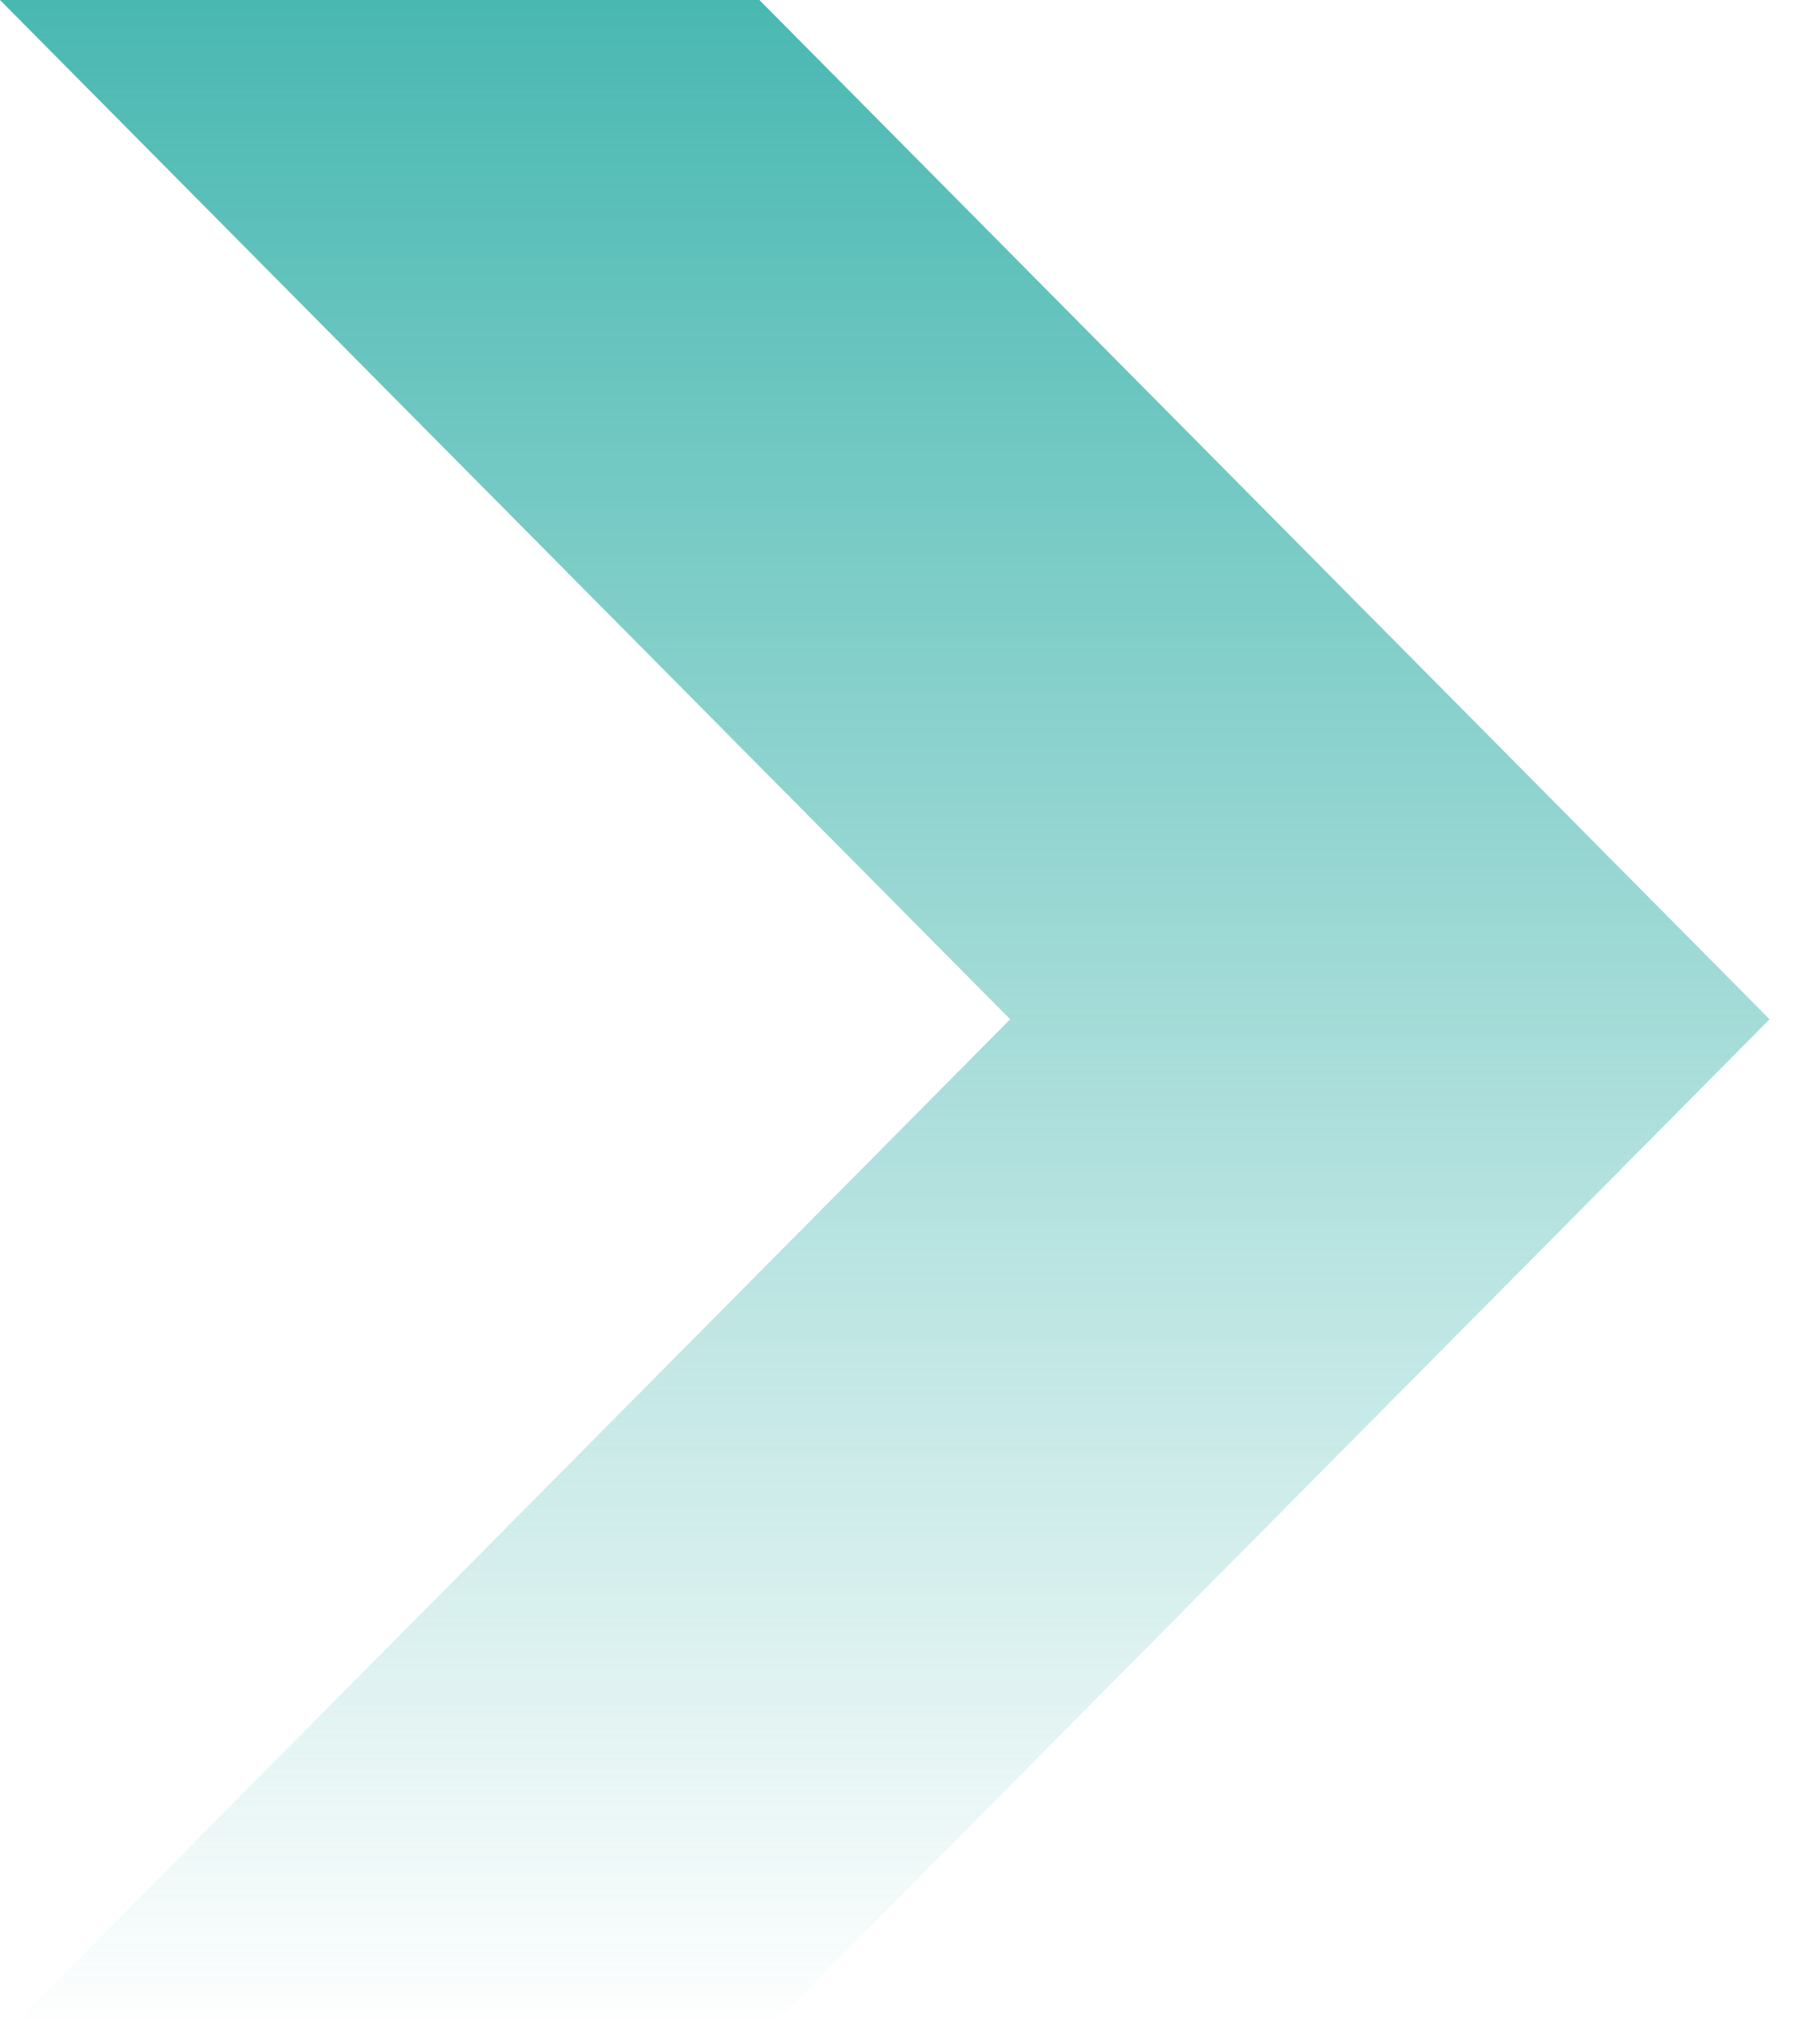 <svg width="880" height="977" viewBox="0 0 880 977" fill="none" xmlns="http://www.w3.org/2000/svg">
<g clip-path="url(#clip0_1304_5887)">
<path fill-rule="evenodd" clip-rule="evenodd" d="M367.175 0H0L488.439 492.822H855.614L367.175 0ZM488.439 492.824H855.614L367.175 985.647H-1.37389e-05L488.439 492.824Z" fill="url(#paint0_linear_1304_5887)"/>
</g>
<defs>
<linearGradient id="paint0_linear_1304_5887" x1="672.027" y1="0" x2="672.027" y2="985.647" gradientUnits="userSpaceOnUse">
<stop stop-color="#49B8B1"/>
<stop offset="1" stop-color="#49B8B1" stop-opacity="0"/>
</linearGradient>
<clipPath id="clip0_1304_5887">
<rect width="880" height="977" fill="white"/>
</clipPath>
</defs>
</svg>

